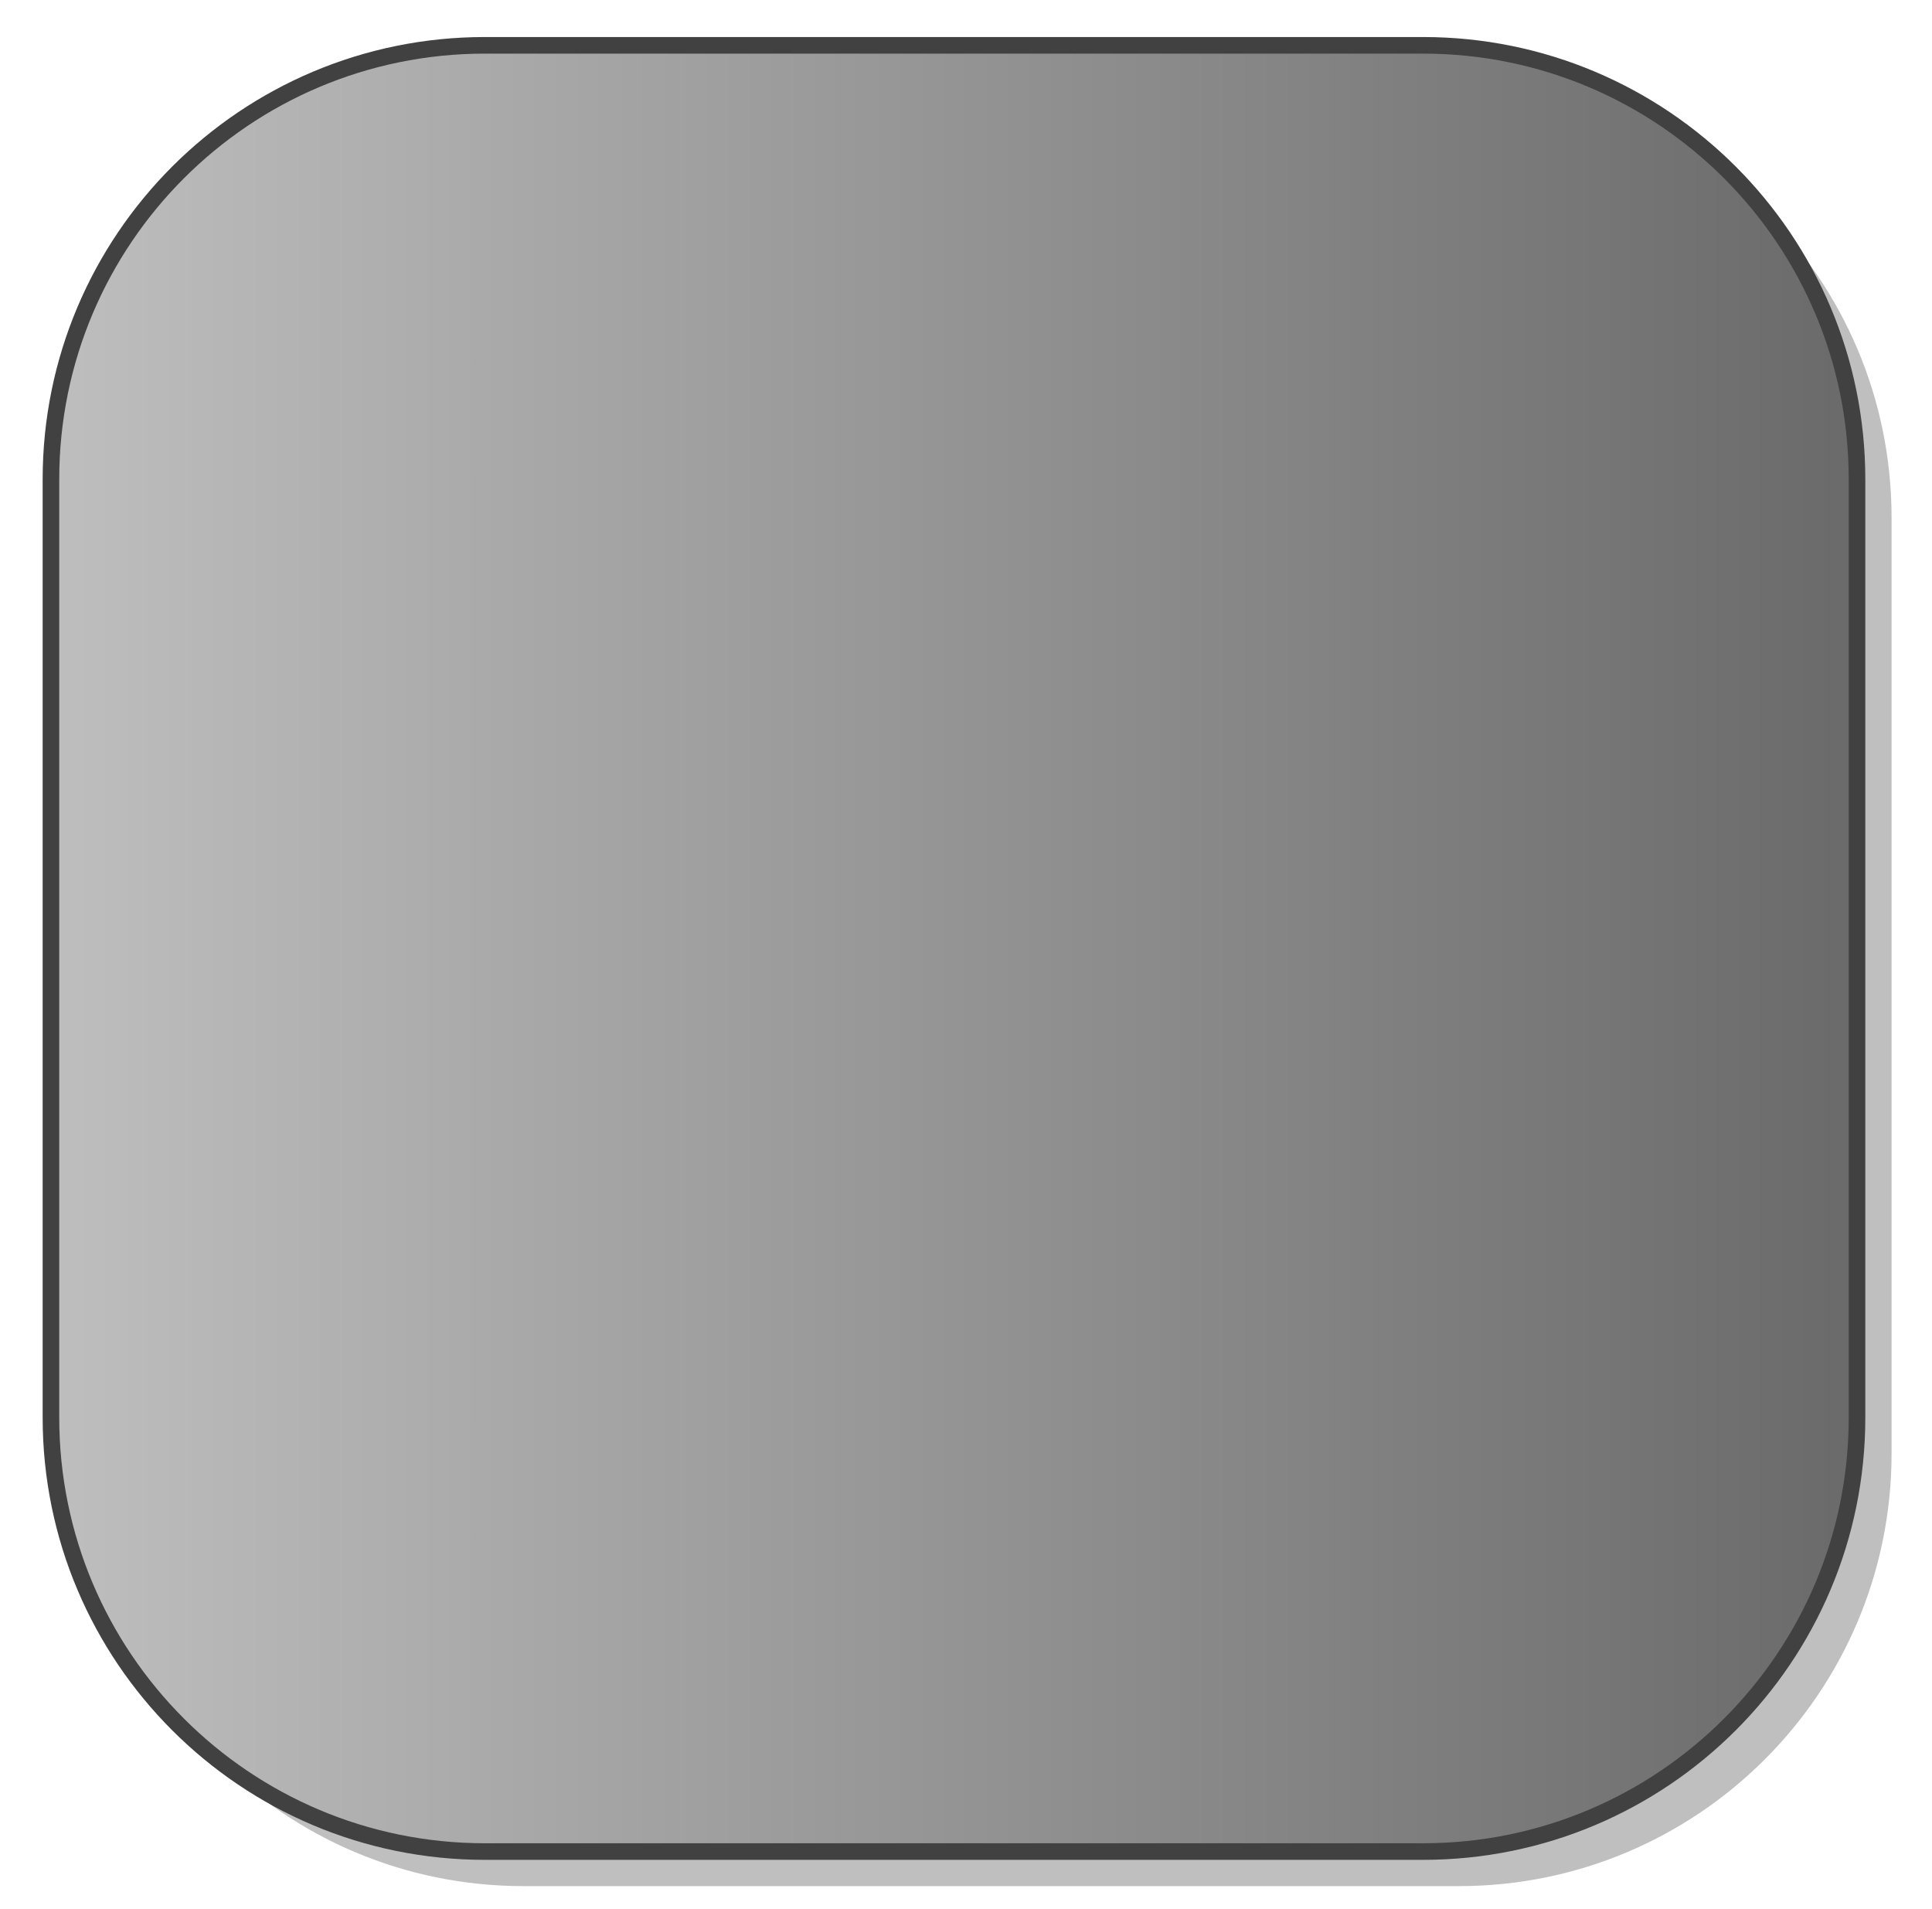 <?xml version="1.0" encoding="utf-8"?>
<!-- Generator: Adobe Illustrator 13.0.0, SVG Export Plug-In . SVG Version: 6.00 Build 14948)  -->
<!DOCTYPE svg PUBLIC "-//W3C//DTD SVG 1.0//EN" "http://www.w3.org/TR/2001/REC-SVG-20010904/DTD/svg10.dtd">
<svg version="1.0" id="Layer_1" xmlns="http://www.w3.org/2000/svg" xmlns:xlink="http://www.w3.org/1999/xlink" x="0px" y="0px"
	 width="116.462px" height="115.054px" viewBox="0 0 116.462 115.054" enable-background="new 0 0 116.462 115.054"
	 xml:space="preserve">

<g>
	<g opacity="0.25">
		<path fill-rule="evenodd" clip-rule="evenodd" d="M5.463,31.209c0-14.409,11.679-26.088,26.088-26.088h56.388
			c14.408,0,26.086,11.679,26.086,26.088v56.388c0,14.408-11.678,26.088-26.086,26.088H31.551c-14.409,0-26.088-11.68-26.088-26.088
			V31.209z"/>
	</g>
	<g>
		<linearGradient id="SVGID_1_" gradientUnits="userSpaceOnUse" x1="3.071" y1="57.167" x2="111.943" y2="57.167">
			<stop  offset="0" style="stop-color:#BEBEBE"/>
			<stop  offset="1" style="stop-color:#6A6A6A"/>
		</linearGradient>
		<path fill-rule="evenodd" clip-rule="evenodd" fill="url(#SVGID_1_)" stroke="#414141" d="M3.071,28.893
			c0-14.449,11.711-26.161,26.162-26.161h56.549c14.449,0,26.16,11.712,26.16,26.161V85.44c0,14.449-11.711,26.162-26.16,26.162
			H29.233c-14.451,0-26.162-11.713-26.162-26.162V28.893z"/>
	</g>
</g>
</svg>
